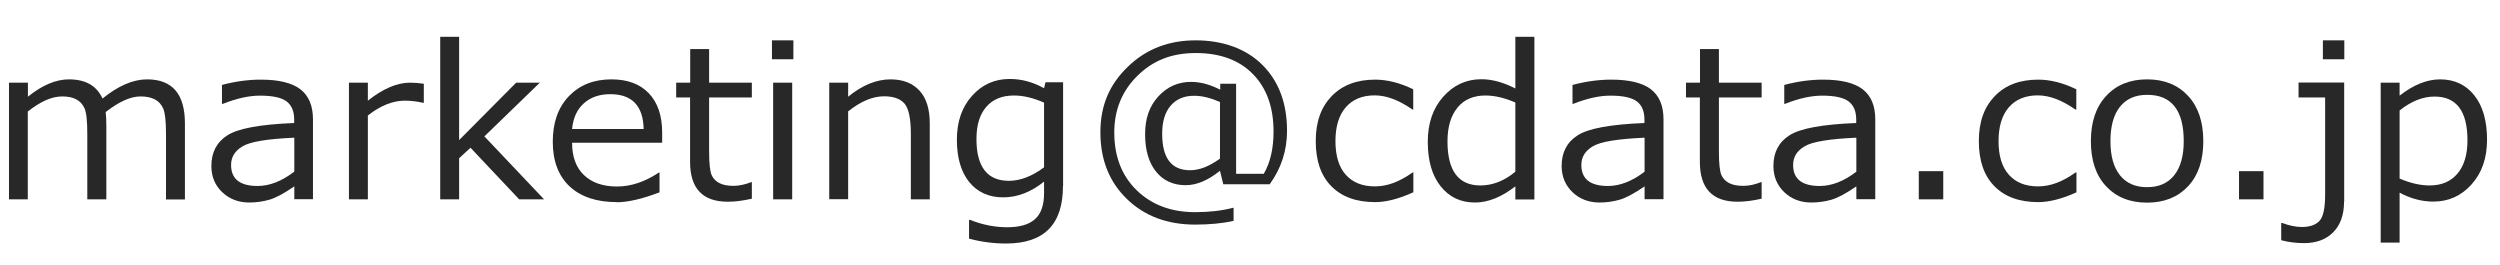 <?xml version="1.0" encoding="UTF-8"?><svg id="_レイヤー_1" xmlns="http://www.w3.org/2000/svg" viewBox="0 0 189 20"><defs><style>.cls-1{fill:#282828;stroke-width:0px;}</style></defs><path class="cls-1" d="m12.55,15.07v-4.95c0-.95-.07-1.59-.21-1.91s-.35-.55-.64-.7c-.29-.15-.65-.22-1.08-.22-.74,0-1.62.39-2.63,1.18.03.27.05.62.05,1.04v5.56h-1.44v-4.95c0-.98-.07-1.62-.21-1.93-.14-.31-.35-.54-.63-.68-.28-.15-.63-.22-1.06-.22-.78,0-1.64.38-2.6,1.14v6.64H.68V6.25h1.43v1.06c1.09-.88,2.12-1.31,3.1-1.31,1.26,0,2.1.48,2.54,1.45,1.18-.96,2.31-1.45,3.37-1.45,1.91,0,2.86,1.11,2.86,3.33v5.75h-1.43Z"/><path class="cls-1" d="m22.25,15.07v-.98c-.77.53-1.4.87-1.89,1.01-.49.14-1,.21-1.51.21-.82,0-1.5-.26-2.05-.78s-.82-1.18-.82-1.98c0-1.03.4-1.8,1.21-2.32.81-.52,2.49-.83,5.05-.93v-.27c0-.61-.19-1.07-.57-1.36-.38-.29-1.05-.44-2.01-.44-.84,0-1.78.21-2.81.62h-.07v-1.43c1.02-.27,1.99-.4,2.93-.4,1.36,0,2.36.24,3,.73.63.49.95,1.24.95,2.27v6.04h-1.43Zm0-2.1v-2.56c-2.03.09-3.33.3-3.91.65-.58.34-.87.81-.87,1.41,0,1.06.67,1.59,2,1.59.91,0,1.83-.36,2.77-1.08Z"/><path class="cls-1" d="m26.38,15.07V6.25h1.43v1.36c1.15-.91,2.21-1.36,3.19-1.36.34,0,.69.03,1.04.08v1.44h-.06c-.45-.1-.91-.16-1.37-.16-.92,0-1.86.38-2.8,1.12v6.34h-1.43Z"/><path class="cls-1" d="m41.15,15.07h-1.9l-3.68-3.9-.86.79v3.11h-1.43V2.78h1.43v7.81l4.31-4.34h1.79l-4.19,4.06,4.52,4.77Z"/><path class="cls-1" d="m46.63,15.28c-1.53,0-2.72-.4-3.57-1.19-.84-.79-1.27-1.92-1.27-3.37s.4-2.59,1.21-3.44c.81-.85,1.88-1.28,3.22-1.28,1.22,0,2.16.35,2.83,1.05.67.7,1.01,1.69,1.01,2.98v.76h-6.81c0,1.06.3,1.88.9,2.45s1.43.86,2.49.86,2.11-.35,3.16-1.05h.06v1.49c-1.31.5-2.39.75-3.25.75Zm-3.37-5.53h5.4c-.04-1.75-.88-2.63-2.52-2.63-.83,0-1.49.23-2.01.7s-.8,1.11-.88,1.93Z"/><path class="cls-1" d="m55.02,15.25c-1.9,0-2.85-1-2.85-3.01v-4.87h-1.05v-1.12h1.06v-2.54h1.43v2.54h3.23v1.12h-3.23v4.09c0,.93.07,1.53.2,1.8s.34.47.61.6c.27.13.62.19,1.04.19.4,0,.84-.09,1.33-.28h.05v1.25c-.65.15-1.25.23-1.81.23Z"/><path class="cls-1" d="m59.98,4.48h-1.62v-1.43h1.62v1.43Zm-.09,10.59h-1.44V6.25h1.44v8.83Z"/><path class="cls-1" d="m70.29,15.07h-1.43v-4.95c0-1.15-.16-1.9-.47-2.28-.32-.37-.83-.56-1.56-.56-.85,0-1.76.38-2.71,1.14v6.64h-1.43V6.25h1.43v1.06c1.08-.88,2.15-1.31,3.2-1.31.95,0,1.68.29,2.2.86.52.57.77,1.39.77,2.47v5.75Z"/><path class="cls-1" d="m80.36,14.07c0,2.9-1.43,4.34-4.3,4.34-.94,0-1.88-.12-2.8-.37v-1.42h.07c.95.38,1.89.56,2.82.56s1.64-.2,2.09-.61c.46-.4.69-1.06.69-1.96v-.88c-.98.79-2.01,1.19-3.09,1.19s-1.95-.39-2.57-1.16-.93-1.84-.93-3.2.38-2.47,1.15-3.32c.76-.85,1.71-1.27,2.84-1.27.89,0,1.76.23,2.6.7l.11-.45h1.33v7.83Zm-1.43-1.43v-4.88c-.81-.36-1.57-.54-2.27-.54-.9,0-1.59.28-2.09.85-.5.57-.75,1.38-.75,2.44,0,2.1.82,3.16,2.45,3.16.86,0,1.75-.34,2.66-1.02Z"/><path class="cls-1" d="m95.99,13.93h-3.51l-.25-1.02c-.89.72-1.76,1.09-2.59,1.09-.94,0-1.69-.34-2.24-1.02s-.83-1.62-.83-2.83.33-2.13,1-2.86c.67-.73,1.49-1.1,2.48-1.1.7,0,1.43.2,2.2.59v-.45h1.2v6.81h2.09c.49-.83.74-1.9.74-3.2,0-1.83-.52-3.28-1.56-4.34-1.04-1.06-2.48-1.59-4.32-1.59s-3.24.57-4.41,1.72-1.75,2.58-1.75,4.29c0,1.8.56,3.26,1.69,4.36s2.6,1.66,4.43,1.66c1.05,0,2.02-.11,2.9-.34v1c-.86.19-1.83.28-2.91.28-2.11,0-3.83-.65-5.16-1.94s-2-2.97-2-5.03.69-3.62,2.07-4.96c1.38-1.34,3.09-2,5.13-2s3.81.62,5.05,1.86c1.24,1.24,1.86,2.9,1.86,4.98,0,1.49-.44,2.84-1.31,4.04Zm-3.76-1.93v-4.29c-.71-.31-1.36-.47-1.95-.47-.76,0-1.35.25-1.78.75-.43.5-.64,1.21-.64,2.12,0,1.84.7,2.76,2.11,2.76.7,0,1.45-.29,2.26-.88Z"/><path class="cls-1" d="m106.84,14.54c-1.1.5-2.06.74-2.88.74-1.42,0-2.52-.4-3.31-1.2s-1.18-1.93-1.18-3.41.41-2.58,1.21-3.41c.81-.83,1.9-1.24,3.28-1.24.91,0,1.87.24,2.88.73v1.53h-.06c-1.02-.71-1.96-1.07-2.85-1.07-.94,0-1.67.3-2.19.9-.52.6-.78,1.45-.78,2.56s.26,1.96.78,2.54c.52.58,1.25.88,2.2.88s1.86-.35,2.85-1.05h.06v1.5Z"/><path class="cls-1" d="m114.56,15.07v-.98c-1.05.81-2.06,1.22-3.05,1.22-1.09,0-1.95-.41-2.6-1.23s-.97-1.93-.97-3.35.39-2.54,1.17-3.42c.78-.88,1.74-1.32,2.88-1.32.8,0,1.66.23,2.57.7v-3.91h1.44v12.3h-1.44Zm0-2.09v-5.23c-.8-.35-1.56-.53-2.26-.53-.9,0-1.61.3-2.11.91-.5.61-.76,1.46-.76,2.56,0,2.22.83,3.33,2.49,3.33.93,0,1.81-.35,2.64-1.04Z"/><path class="cls-1" d="m124.33,15.07v-.98c-.77.53-1.4.87-1.89,1.01-.49.14-1,.21-1.51.21-.82,0-1.5-.26-2.05-.78-.54-.52-.82-1.18-.82-1.98,0-1.03.4-1.8,1.21-2.32.81-.52,2.49-.83,5.05-.93v-.27c0-.61-.19-1.07-.57-1.36-.38-.29-1.05-.44-2-.44-.84,0-1.78.21-2.81.62h-.06v-1.43c1.02-.27,1.99-.4,2.93-.4,1.36,0,2.36.24,3,.73.63.49.95,1.24.95,2.27v6.04h-1.43Zm0-2.1v-2.56c-2.03.09-3.33.3-3.91.65-.58.34-.87.81-.87,1.41,0,1.06.67,1.59,2.01,1.59.91,0,1.83-.36,2.77-1.08Z"/><path class="cls-1" d="m131.36,15.25c-1.9,0-2.85-1-2.85-3.01v-4.87h-1.05v-1.12h1.06v-2.54h1.43v2.54h3.23v1.12h-3.23v4.09c0,.93.07,1.53.2,1.8s.34.47.61.6.62.19,1.04.19.85-.09,1.33-.28h.05v1.25c-.65.15-1.25.23-1.81.23Z"/><path class="cls-1" d="m140.34,15.07v-.98c-.77.53-1.4.87-1.89,1.01-.49.14-1,.21-1.51.21-.82,0-1.5-.26-2.05-.78-.54-.52-.82-1.18-.82-1.98,0-1.03.4-1.8,1.21-2.32.81-.52,2.49-.83,5.05-.93v-.27c0-.61-.19-1.07-.57-1.36-.38-.29-1.05-.44-2-.44-.84,0-1.78.21-2.81.62h-.06v-1.43c1.02-.27,1.99-.4,2.93-.4,1.36,0,2.36.24,3,.73.63.49.95,1.24.95,2.27v6.04h-1.43Zm0-2.1v-2.56c-2.03.09-3.33.3-3.91.65-.58.34-.87.81-.87,1.41,0,1.06.67,1.59,2.01,1.59.91,0,1.83-.36,2.77-1.08Z"/><path class="cls-1" d="m146.91,15.07h-1.85v-2.13h1.85v2.13Z"/><path class="cls-1" d="m156.98,14.54c-1.1.5-2.07.74-2.89.74-1.42,0-2.52-.4-3.31-1.2s-1.18-1.93-1.18-3.41.41-2.58,1.21-3.41,1.9-1.24,3.28-1.24c.91,0,1.87.24,2.88.73v1.53h-.07c-1.02-.71-1.96-1.07-2.84-1.07-.94,0-1.67.3-2.19.9-.52.6-.78,1.45-.78,2.56s.26,1.96.78,2.54c.52.58,1.25.88,2.2.88s1.86-.35,2.84-1.05h.07v1.5Z"/><path class="cls-1" d="m162.32,15.32c-1.31,0-2.34-.42-3.11-1.25s-1.14-1.96-1.14-3.4.38-2.58,1.15-3.41c.77-.84,1.8-1.26,3.1-1.26s2.33.42,3.1,1.25c.77.83,1.15,1.97,1.15,3.42s-.38,2.59-1.15,3.41-1.8,1.24-3.1,1.24Zm0-8.15c-.89,0-1.57.3-2.05.9-.48.6-.72,1.47-.72,2.6s.24,1.98.72,2.58,1.16.9,2.05.9,1.57-.3,2.05-.9.72-1.46.72-2.58c0-2.33-.92-3.5-2.76-3.5Z"/><path class="cls-1" d="m171.12,15.07h-1.85v-2.13h1.85v2.13Z"/><path class="cls-1" d="m177.21,15.25c0,.98-.27,1.75-.81,2.3s-1.28.83-2.21.83c-.59,0-1.17-.07-1.73-.22v-1.3h.08c.54.2,1.03.3,1.48.3.61,0,1.06-.16,1.34-.47s.42-.97.42-1.98v-7.34h-2.01v-1.13h3.45v9Zm.02-10.77h-1.62v-1.43h1.62v1.43Z"/><path class="cls-1" d="m181.41,14.57v3.77h-1.43V6.25h1.43v.98c1.05-.82,2.07-1.23,3.06-1.23,1.09,0,1.95.41,2.59,1.21.64.81.96,1.92.96,3.34s-.39,2.52-1.17,3.39-1.74,1.3-2.89,1.3c-.88,0-1.73-.23-2.56-.68Zm0-6.23v5.16c.82.35,1.57.52,2.27.52.9,0,1.6-.3,2.1-.89.51-.6.76-1.44.76-2.53,0-2.2-.83-3.3-2.49-3.3-.88,0-1.76.35-2.64,1.05Z"/></svg>